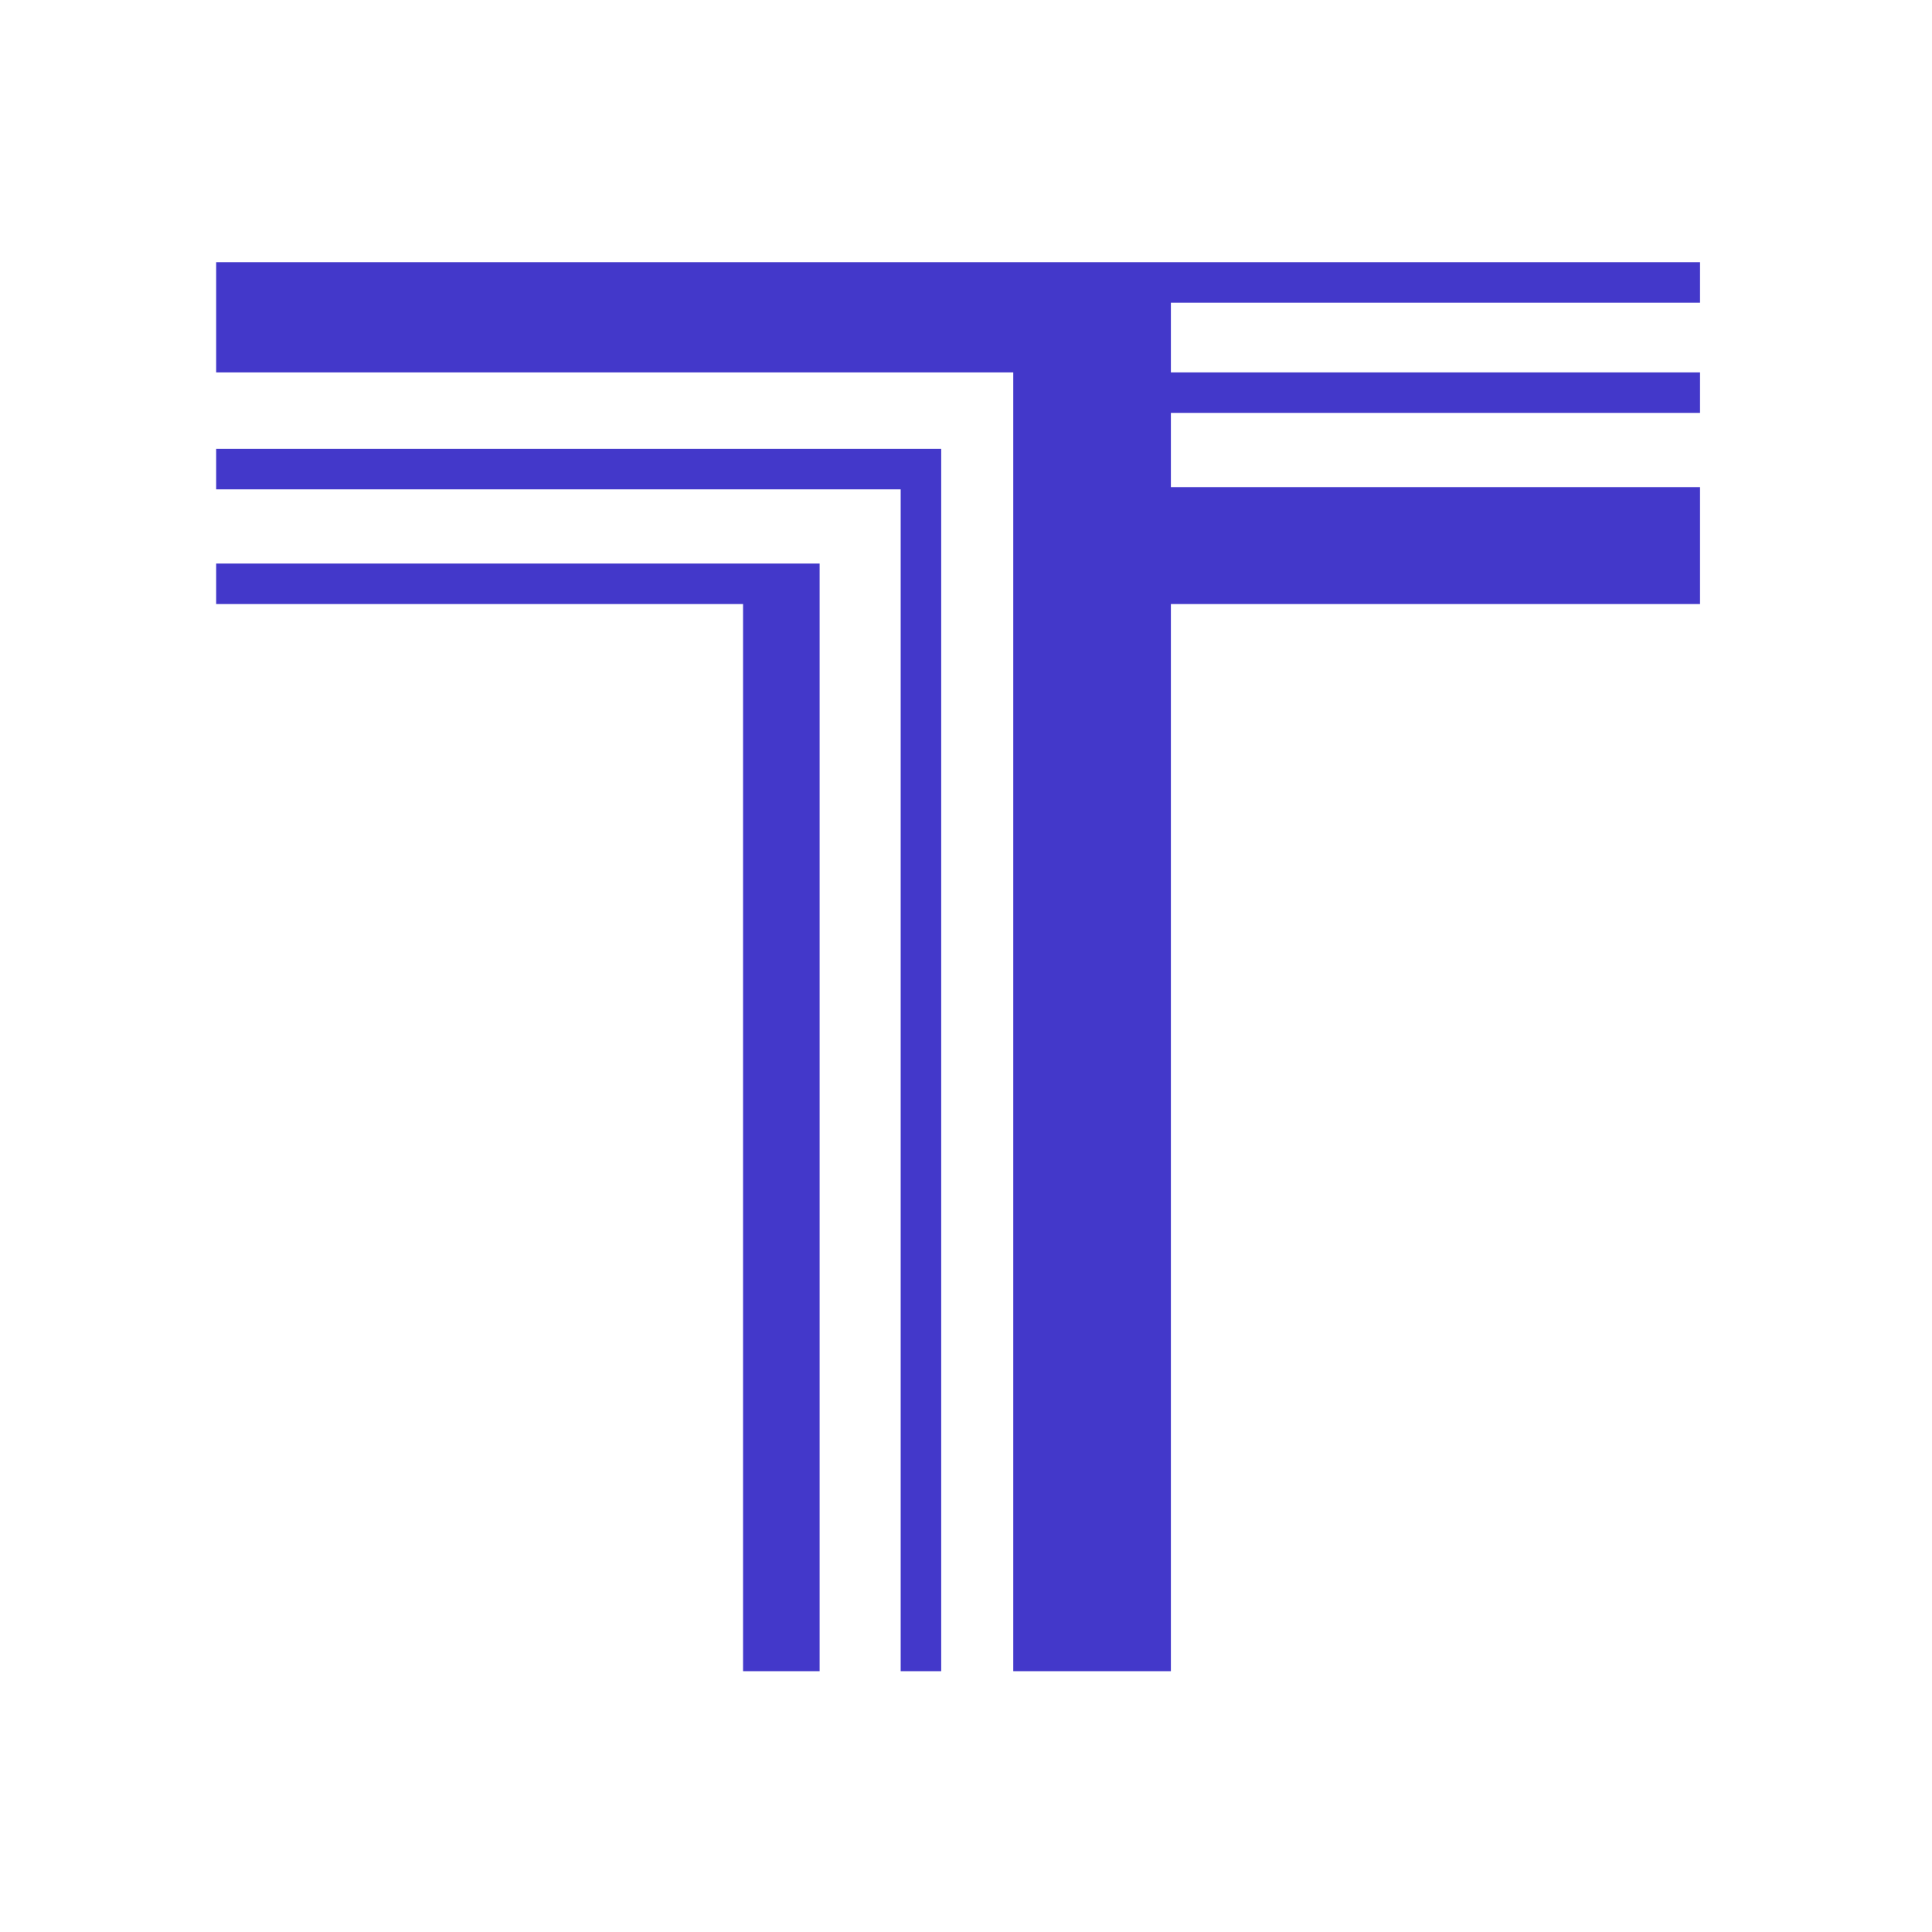 <?xml version="1.0" encoding="UTF-8" standalone="no"?>
<svg
	version="1.1"
	viewBox="0 0 64 64"
	xmlns="http://www.w3.org/2000/svg"
	xmlns:xlink="http://www.w3.org/1999/xlink"
	xmlns:serif="http://www.serif.com/"
>
	<style>
		svg {
			fill: #4338ca;
		}

		@media (prefers-color-scheme: dark) {
			svg {
				fill: white;
			}
		}
	</style>
	<g transform="matrix(1,0,0,1,-556,0)">
		<g transform="matrix(0.727,0,0,0.771,-70.182,-60.916)">
			<g transform="matrix(0.513,0,0,0.833,-782.734,-172.51)">
				<g transform="matrix(0.2,0,0,0.116,2325.99,129.056)">
					<path d="M4794,1708L4794,2233.5L4812,2233.5L4812,1690L4490,1690L4490,1708L4794,1708Z" />
				</g>
				<g transform="matrix(0.2,0,0,0.116,2325.99,129.056)">
					<path
						d="M5149,1607L4490,1607L4490,1656L4844,1656L4844,2233.5L4914,2233.5L4914,1759L5149,1759L5149,1707L4914,1707L4914,1674L5149,1674L5149,1656L4914,1656L4914,1625L5149,1625L5149,1607Z"
					/>
				</g>
				<g transform="matrix(0.2,0,0,0.116,2325.99,129.056)">
					<path d="M4724,1759L4724,2233.5L4758,2233.5L4758,1741L4490,1741L4490,1759L4724,1759Z" />
				</g>
			</g>
		</g>
	</g>
</svg>
